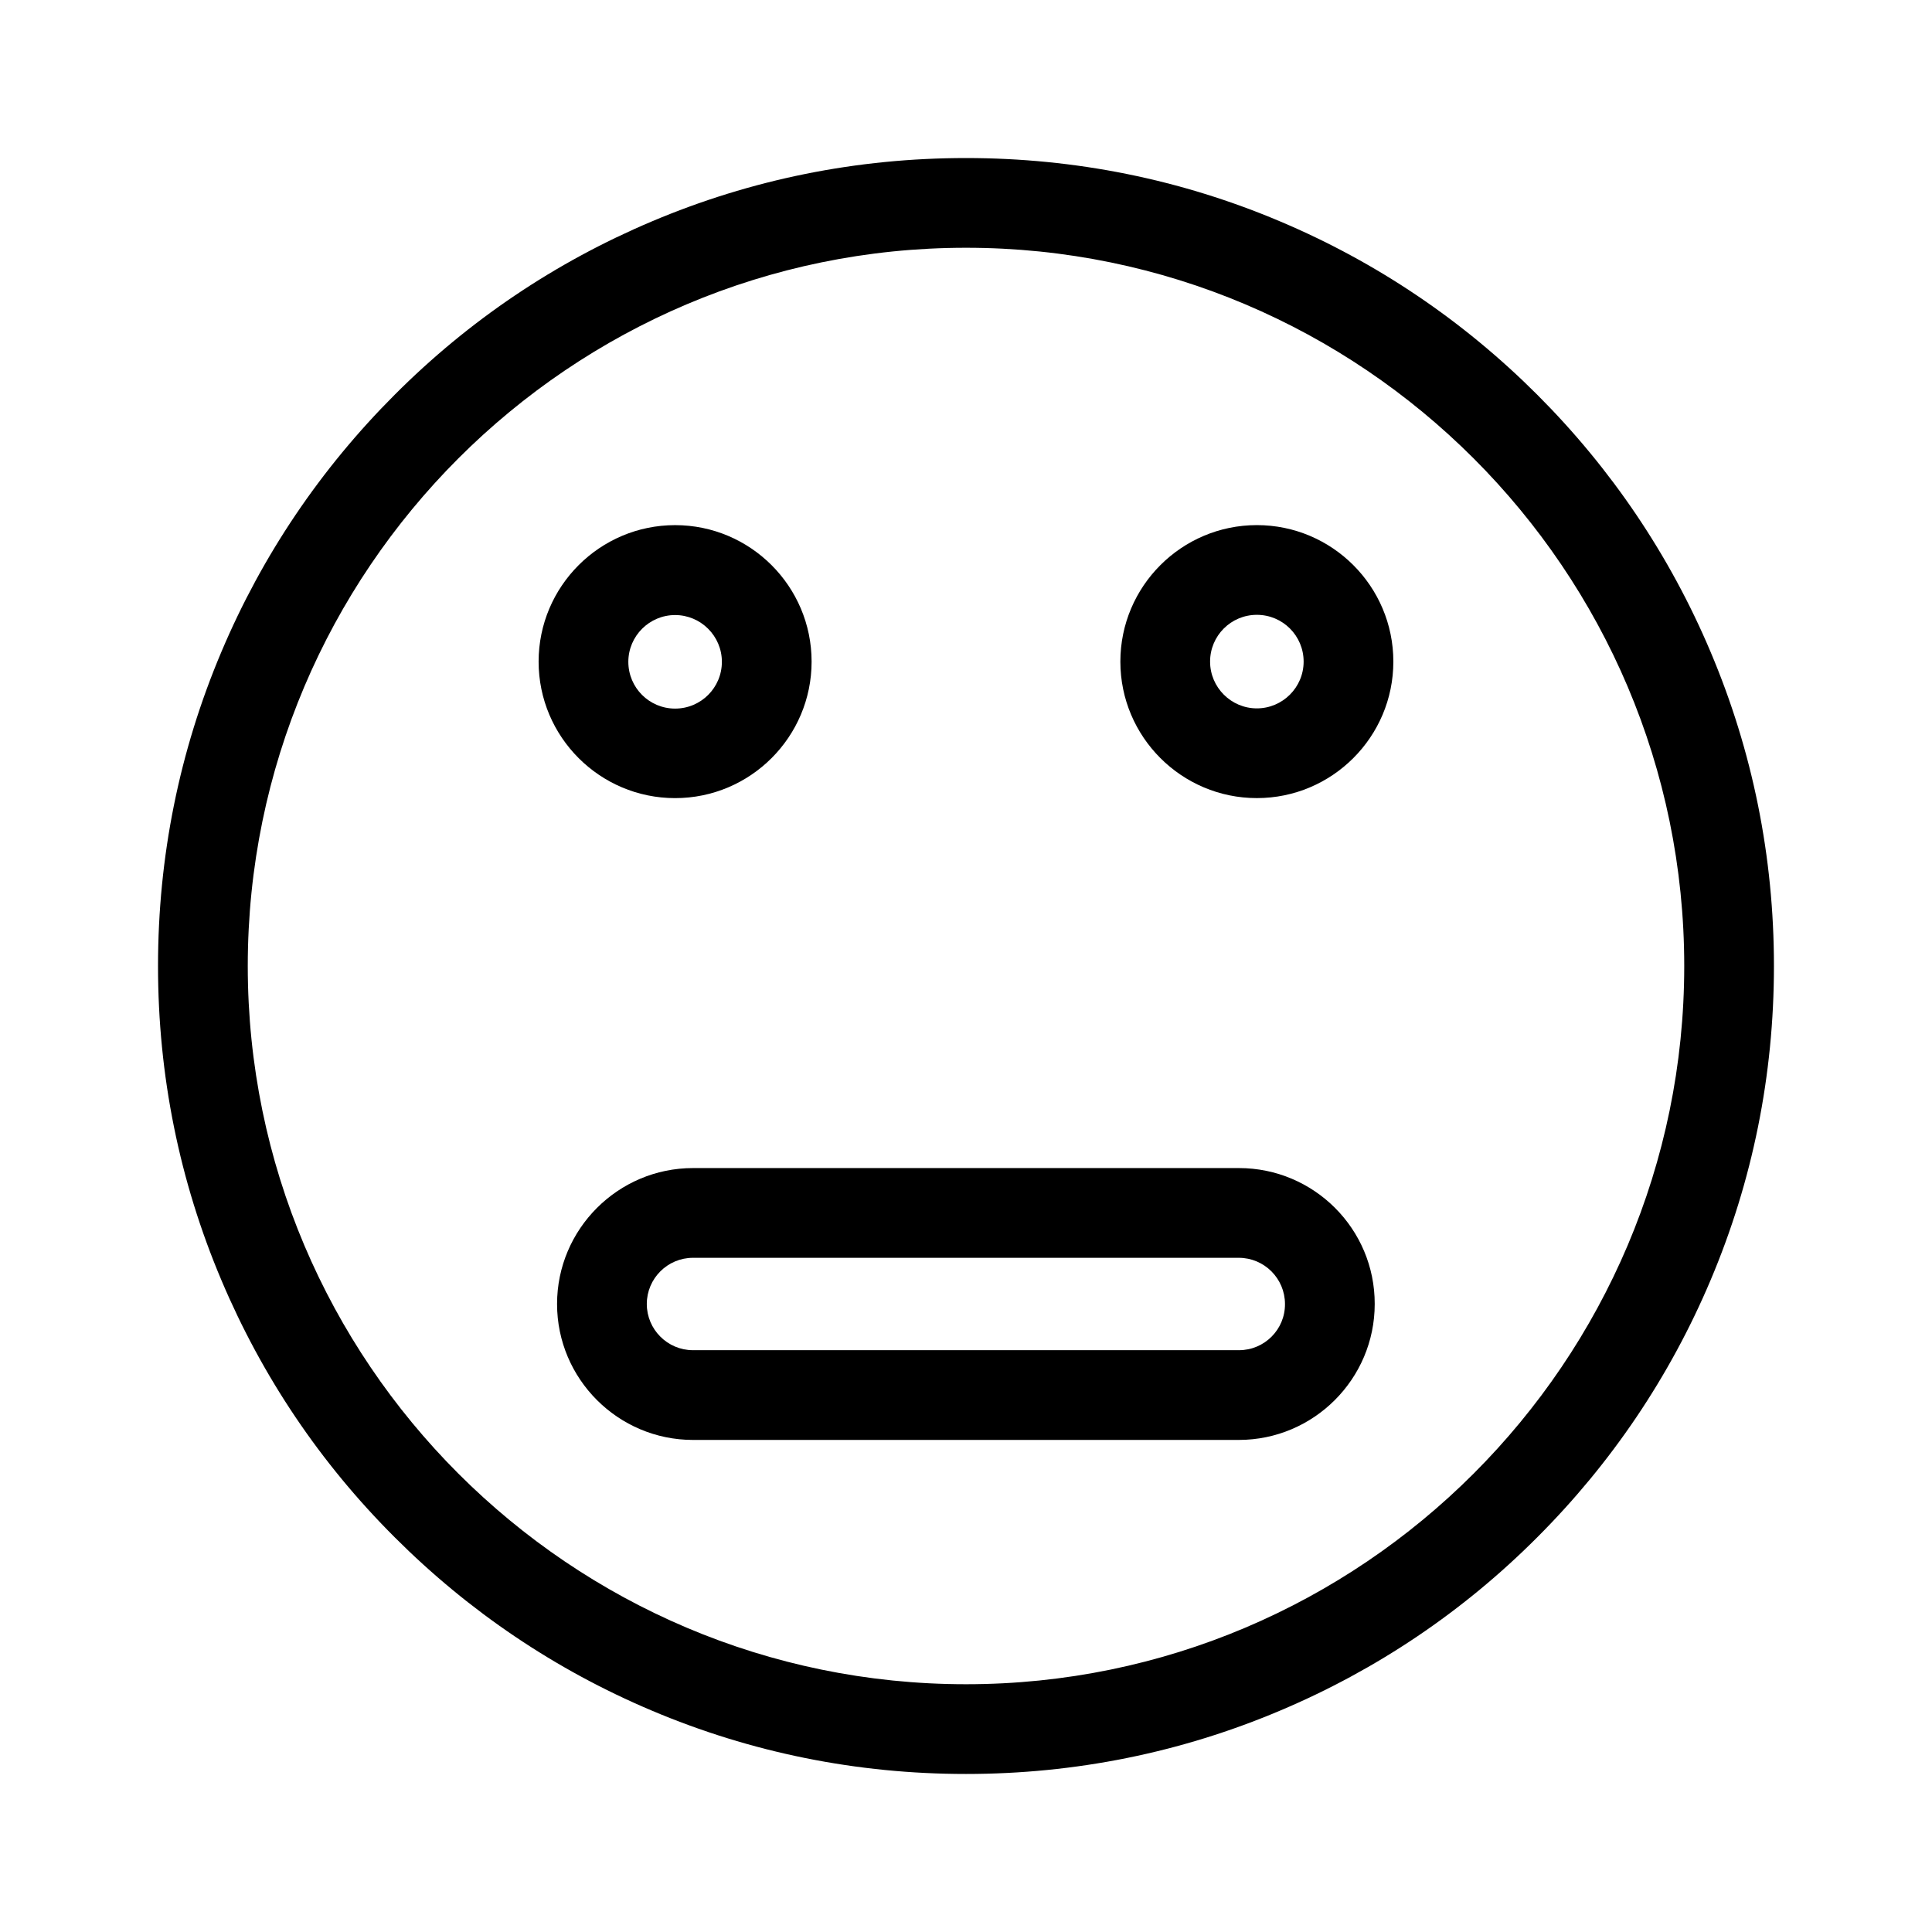 <?xml version="1.0" encoding="UTF-8"?>
<!-- Uploaded to: ICON Repo, www.svgrepo.com, Generator: ICON Repo Mixer Tools -->
<svg fill="#000000" width="800px" height="800px" version="1.1" viewBox="144 144 512 512" xmlns="http://www.w3.org/2000/svg">
 <g>
  <path d="m551.39 248.61c-19.648-19.648-42.57-35.117-68.066-45.898-26.398-11.184-54.41-16.828-83.328-16.828s-56.93 5.644-83.332 16.828c-25.492 10.781-48.418 26.199-68.066 45.898-19.648 19.648-35.117 42.57-45.898 68.066-11.18 26.395-16.824 54.406-16.824 83.328 0 28.918 5.644 56.93 16.828 83.332 10.781 25.492 26.199 48.418 45.898 68.066 19.648 19.648 42.57 35.117 68.066 45.898 26.395 11.18 54.406 16.82 83.328 16.82 28.918 0 56.93-5.644 83.332-16.828 25.492-10.781 48.418-26.199 68.066-45.898 19.648-19.648 35.117-42.57 45.898-68.066 11.18-26.395 16.82-54.406 16.82-83.324s-5.644-56.93-16.828-83.332c-10.781-25.492-26.246-48.414-45.895-68.062zm-151.39 341.73c-104.95 0-190.34-85.395-190.34-190.34 0-104.95 85.395-190.34 190.34-190.34 104.94 0.004 190.34 85.398 190.34 190.34 0 104.94-85.395 190.34-190.34 190.34z"/>
  <path d="m322.91 355.51c19.949 0 36.172-16.223 36.172-36.172 0-19.949-16.223-36.172-36.172-36.172-19.949 0-36.172 16.223-36.172 36.172 0 19.949 16.223 36.172 36.172 36.172zm0-48.516c6.801 0 12.395 5.543 12.395 12.395s-5.543 12.395-12.395 12.395c-6.852 0-12.395-5.543-12.395-12.395 0.004-6.852 5.594-12.395 12.395-12.395z"/>
  <path d="m477.08 283.16c-19.949 0-36.172 16.223-36.172 36.172 0 19.949 16.223 36.172 36.172 36.172s36.172-16.223 36.172-36.172c0-19.949-16.223-36.172-36.172-36.172zm0 48.566c-6.801 0-12.395-5.543-12.395-12.395 0-6.852 5.543-12.395 12.395-12.395 6.852 0 12.395 5.543 12.395 12.395 0 6.856-5.594 12.395-12.395 12.395z"/>
  <path d="m472.34 453.55h-144.69c-19.852 0-36.023 16.172-36.023 36.023s16.172 36.023 36.023 36.023h144.64c19.852 0 36.023-16.172 36.023-36.023 0.047-19.902-16.125-36.023-35.977-36.023zm0 48.266h-144.69c-6.75 0-12.242-5.492-12.242-12.242s5.492-12.242 12.242-12.242h144.64c6.75 0 12.242 5.492 12.242 12.242 0.051 6.75-5.441 12.242-12.195 12.242z"/>
 </g>
</svg>